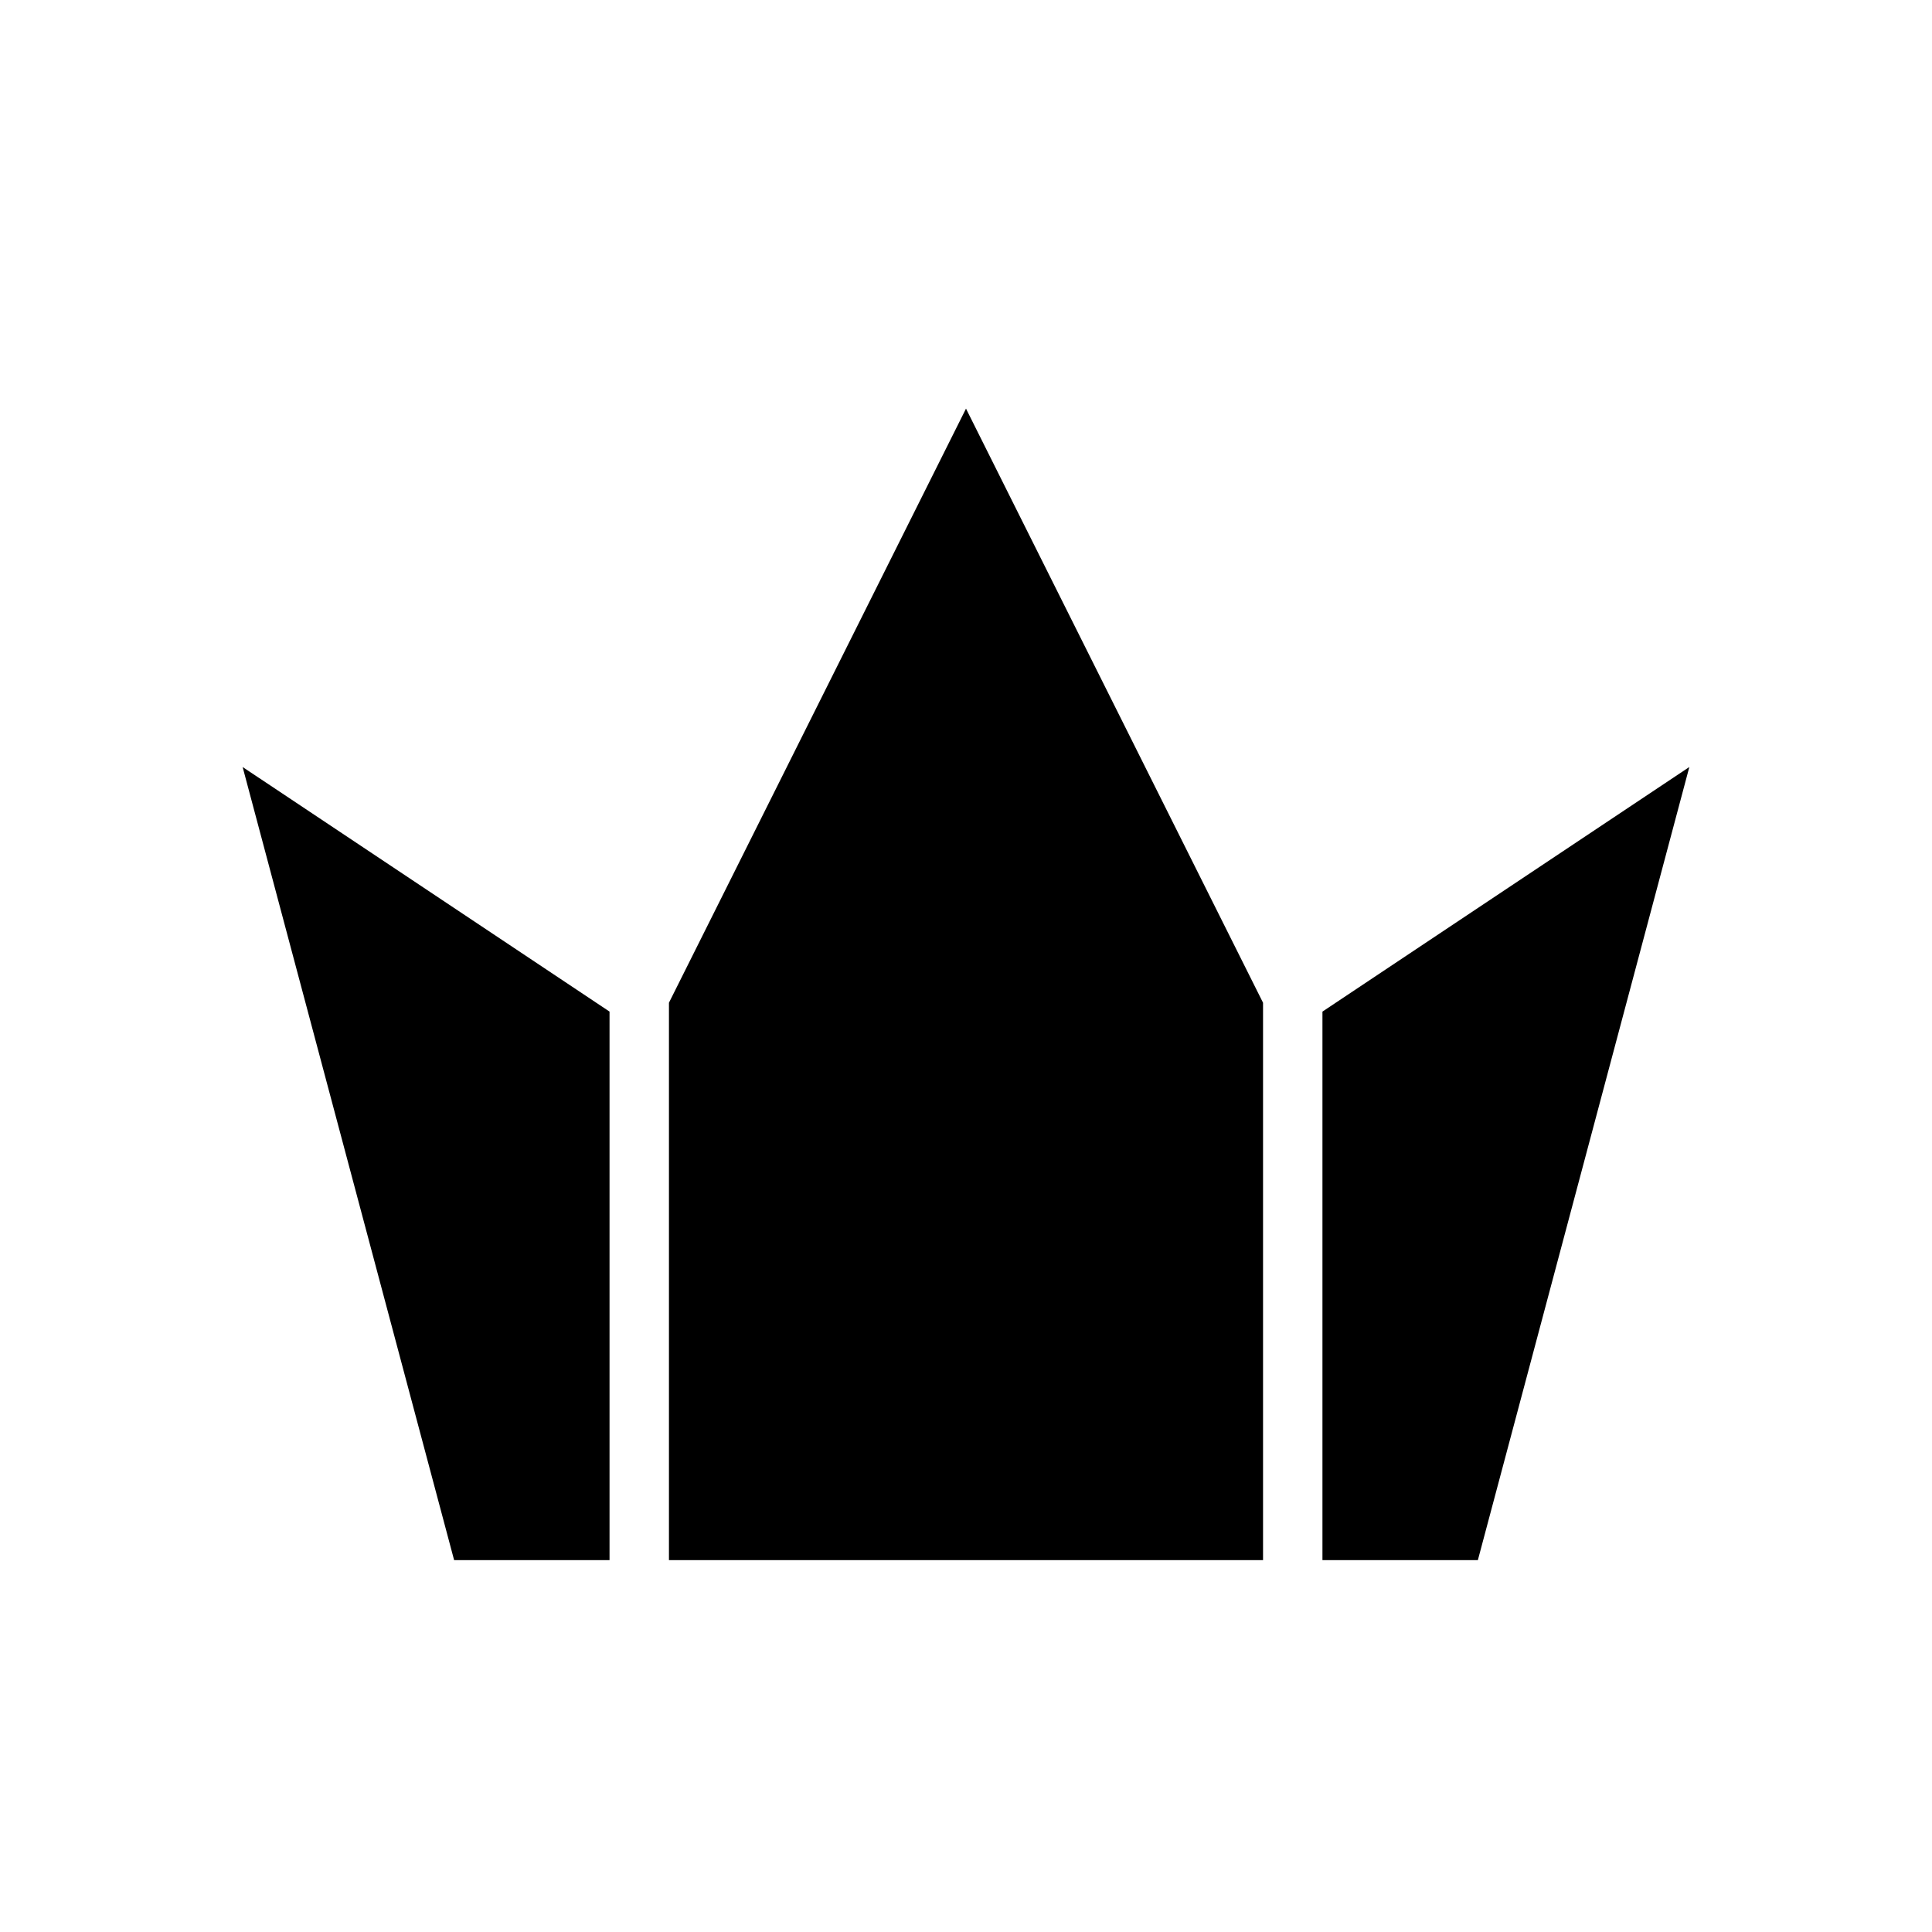 <?xml version="1.0" encoding="UTF-8"?>
<!-- Uploaded to: SVG Find, www.svgrepo.com, Generator: SVG Find Mixer Tools -->
<svg fill="#000000" width="800px" height="800px" version="1.1" viewBox="144 144 512 512" xmlns="http://www.w3.org/2000/svg">
 <path d="m400 252.29 78.719 157.45v147.71h-157.44v-147.71zm-191.7 94.977 97.234 64.82v145.36h-41.188zm327.35 210.18h-41.188v-145.36l97.23-64.82z"/>
</svg>